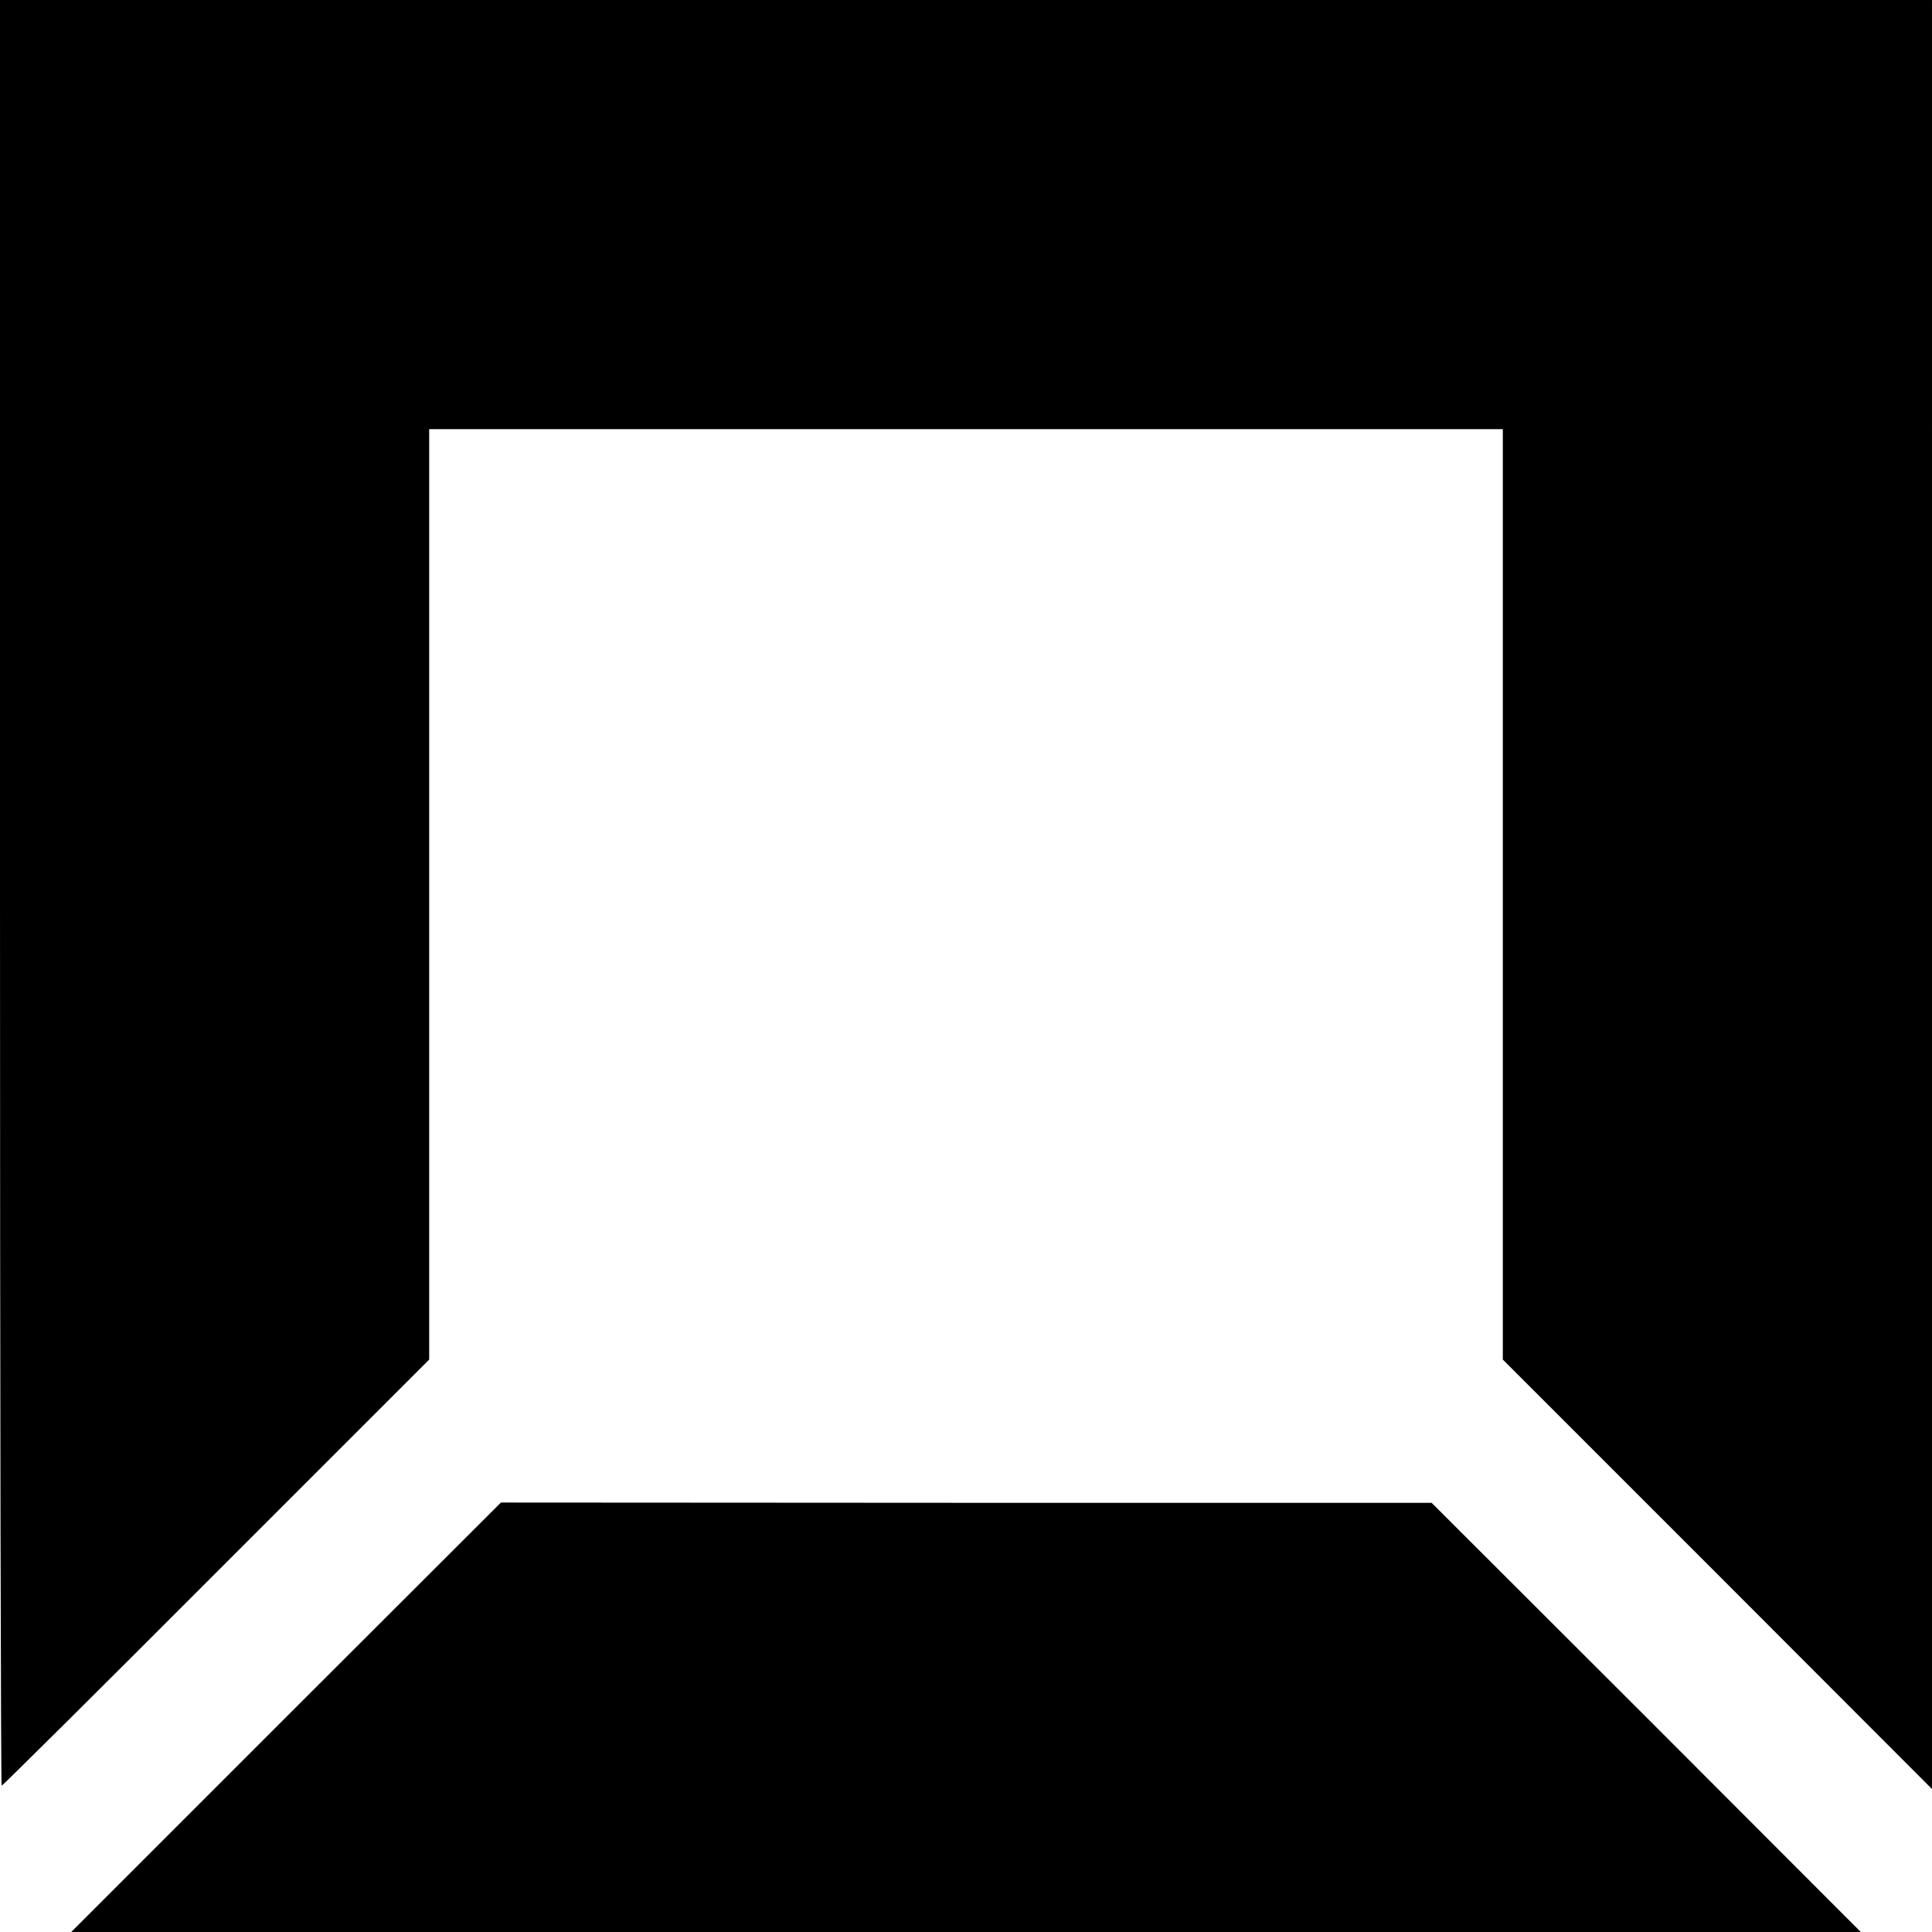 <svg version="1" xmlns="http://www.w3.org/2000/svg" width="933.333" height="933.333" viewBox="0 0 700 700"><path d="M0 323.5C0 501.4.3 647 .6 647s35.3-34.7 77.7-77.2l77.2-77.2V155.5h389v337.1l77.8 77.8 77.7 77.8V0H0v323.5z"/><path d="M103.6 622.2L25.8 700h648.4l-77.7-77.8-77.8-77.7H350.1l-168.6-.1-77.9 77.8z"/></svg>
